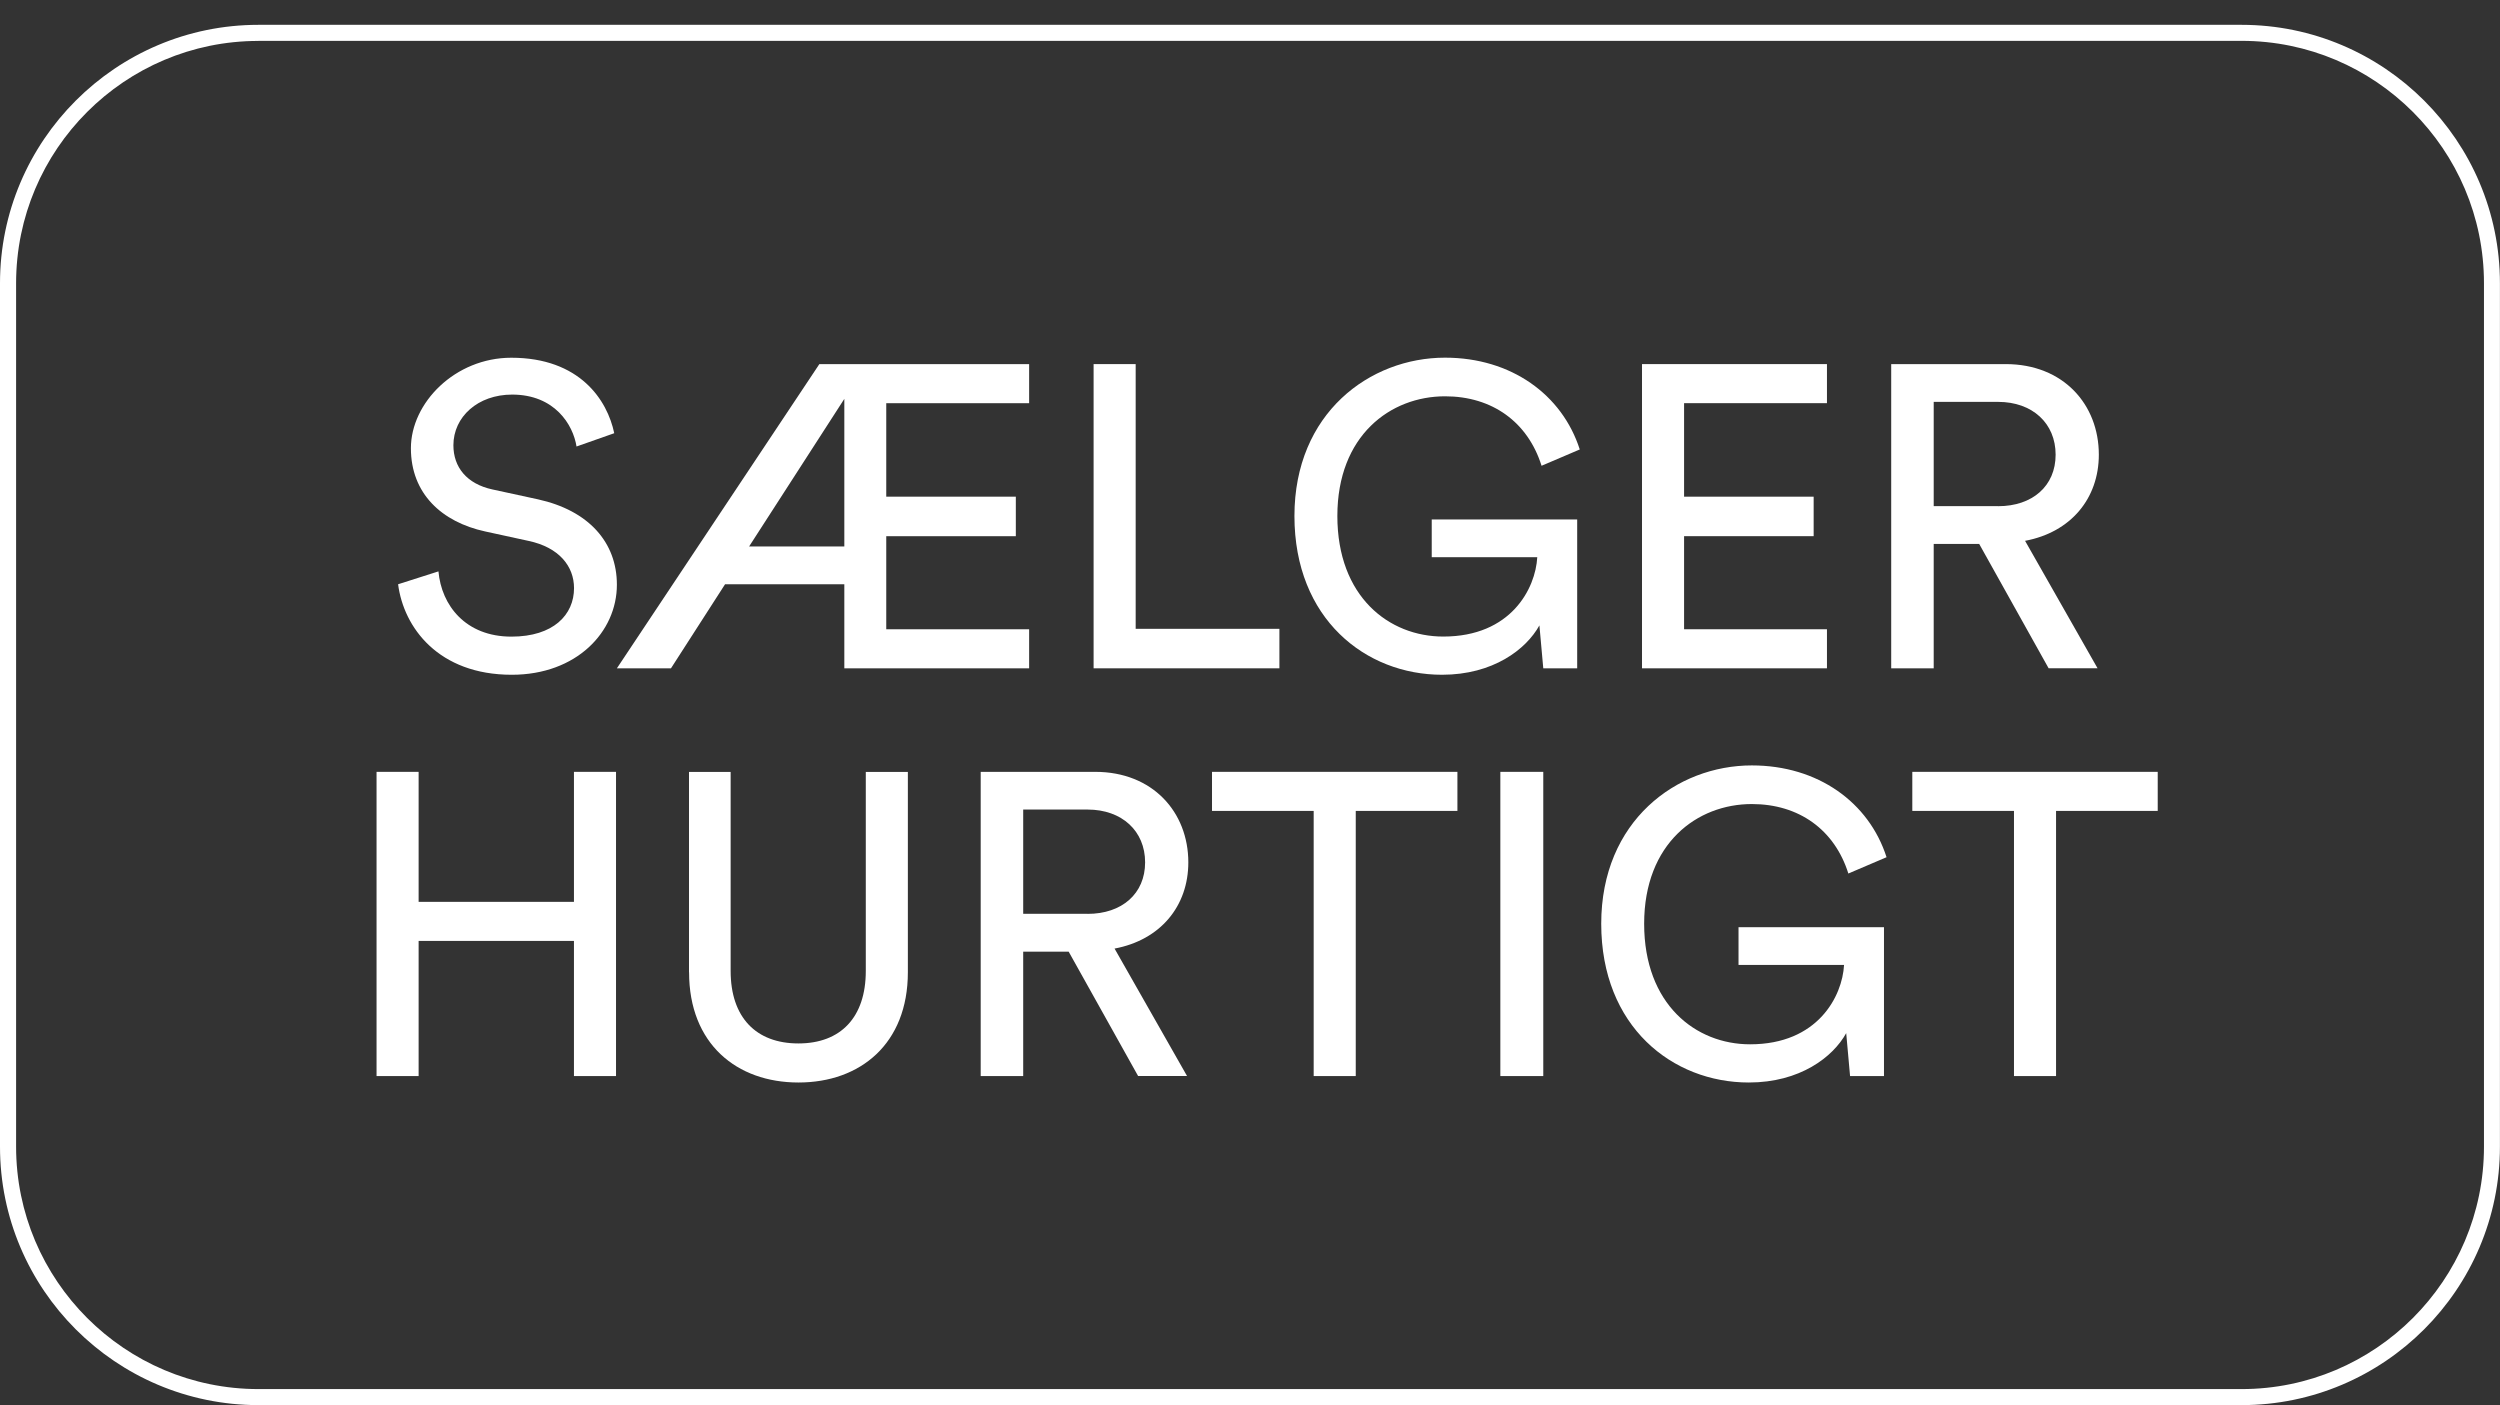 <?xml version="1.0" encoding="UTF-8"?>
<svg id="Layer_1" data-name="Layer 1" xmlns="http://www.w3.org/2000/svg" viewBox="0 0 349.42 196.39">
  <rect x="0" y="0" width="349.42" height="196.39" fill="#333333" stroke="none"/>
  <defs>
    <style>
      .cls-1 {
        fill: #fff;
        stroke-width: 0px;
      }
    </style>
  </defs>
  <path class="cls-1" d="M313.3,196.39H36.12C16.2,196.39,0,180.19,0,160.27V39.59C0,19.68,16.2,3.47,36.12,3.47h277.17c19.92,0,36.12,16.2,36.12,36.12v120.68c0,19.92-16.21,36.12-36.12,36.12ZM36.12,5.72C17.44,5.72,2.25,20.91,2.25,39.59v120.68c0,18.68,15.2,33.88,33.88,33.88h277.17c18.68,0,33.88-15.2,33.88-33.88V39.59c0-18.68-15.2-33.88-33.88-33.88H36.12Z"/>
  <g>
    <path class="cls-1" d="M80.58,62.41c-.48-3.06-3.06-7.26-9-7.26-4.8,0-8.21,3.12-8.21,7.08,0,3.06,1.86,5.4,5.46,6.18l6.36,1.38c7.08,1.56,11.03,6,11.03,11.93,0,6.6-5.64,12.59-14.69,12.59-10.25,0-15.11-6.6-15.89-12.65l5.64-1.8c.42,4.74,3.78,9.12,10.2,9.12,5.88,0,8.75-3.06,8.75-6.78,0-3.06-2.1-5.7-6.36-6.6l-6.06-1.32c-6.06-1.32-10.38-5.28-10.38-11.63s6.18-12.65,14.03-12.65c9.59,0,13.43,5.94,14.39,10.55l-5.28,1.86Z"/>
    <path class="cls-1" d="M118.01,93.41v-11.75h-16.67l-7.56,11.75h-7.56l28.3-42.52h29.32v5.46h-19.97v13.07h18.11v5.52h-18.11v13.01h19.97v5.46h-25.85ZM118.01,76.38v-20.63l-13.31,20.63h13.31Z"/>
    <path class="cls-1" d="M152.85,93.41v-42.52h5.88v37h20.09v5.52h-25.97Z"/>
    <path class="cls-1" d="M215.7,93.41l-.54-6c-1.86,3.36-6.48,6.9-13.61,6.9-10.67,0-20.63-7.8-20.63-22.19s10.55-22.13,21.05-22.13c9.24,0,16.37,5.16,18.83,12.83l-5.34,2.28c-1.92-6.12-6.9-9.71-13.49-9.71-7.62,0-15.05,5.46-15.05,16.73s7.2,16.85,14.81,16.85c9.47,0,12.89-6.72,13.13-11.09h-14.75v-5.28h20.33v20.81h-4.74Z"/>
    <path class="cls-1" d="M229.5,93.41v-42.52h25.85v5.46h-19.97v13.07h18.11v5.52h-18.11v13.01h19.97v5.46h-25.85Z"/>
    <path class="cls-1" d="M276.63,76.02h-6.36v17.39h-5.94v-42.52h16.01c8.04,0,13.01,5.64,13.01,12.65,0,6.12-3.9,10.85-10.31,12.05l10.13,17.81h-6.84l-9.71-17.39ZM279.27,70.75c4.8,0,8.04-2.82,8.04-7.2s-3.24-7.38-8.04-7.38h-9v14.57h9Z"/>
    <path class="cls-1" d="M80.22,150.4v-18.89h-21.71v18.89h-5.88v-42.52h5.88v18.17h21.71v-18.17h5.88v42.52h-5.88Z"/>
    <path class="cls-1" d="M96.3,135.89v-28h5.82v27.82c0,6.48,3.54,10.13,9.47,10.13s9.42-3.66,9.42-10.13v-27.82h5.88v28c0,10.01-6.66,15.41-15.29,15.41s-15.29-5.4-15.29-15.41Z"/>
    <path class="cls-1" d="M149.37,133.01h-6.36v17.39h-5.94v-42.52h16.01c8.04,0,13.01,5.64,13.01,12.65,0,6.12-3.9,10.85-10.31,12.05l10.13,17.81h-6.84l-9.71-17.39ZM152.01,127.73c4.8,0,8.04-2.82,8.04-7.2s-3.24-7.38-8.04-7.38h-9v14.57h9Z"/>
    <path class="cls-1" d="M189.49,113.34v37.06h-5.88v-37.06h-14.21v-5.46h34.3v5.46h-14.21Z"/>
    <path class="cls-1" d="M209.7,150.4v-42.52h6v42.52h-6Z"/>
    <path class="cls-1" d="M258.58,150.4l-.54-6c-1.86,3.36-6.48,6.9-13.61,6.9-10.67,0-20.63-7.8-20.63-22.19s10.55-22.13,21.05-22.13c9.24,0,16.37,5.16,18.83,12.83l-5.34,2.28c-1.92-6.12-6.9-9.71-13.49-9.71-7.62,0-15.05,5.46-15.05,16.73s7.2,16.85,14.81,16.85c9.47,0,12.89-6.72,13.13-11.09h-14.75v-5.28h20.33v20.81h-4.74Z"/>
    <path class="cls-1" d="M287.37,113.34v37.06h-5.88v-37.06h-14.21v-5.46h34.3v5.46h-14.21Z"/>
  </g>
</svg>